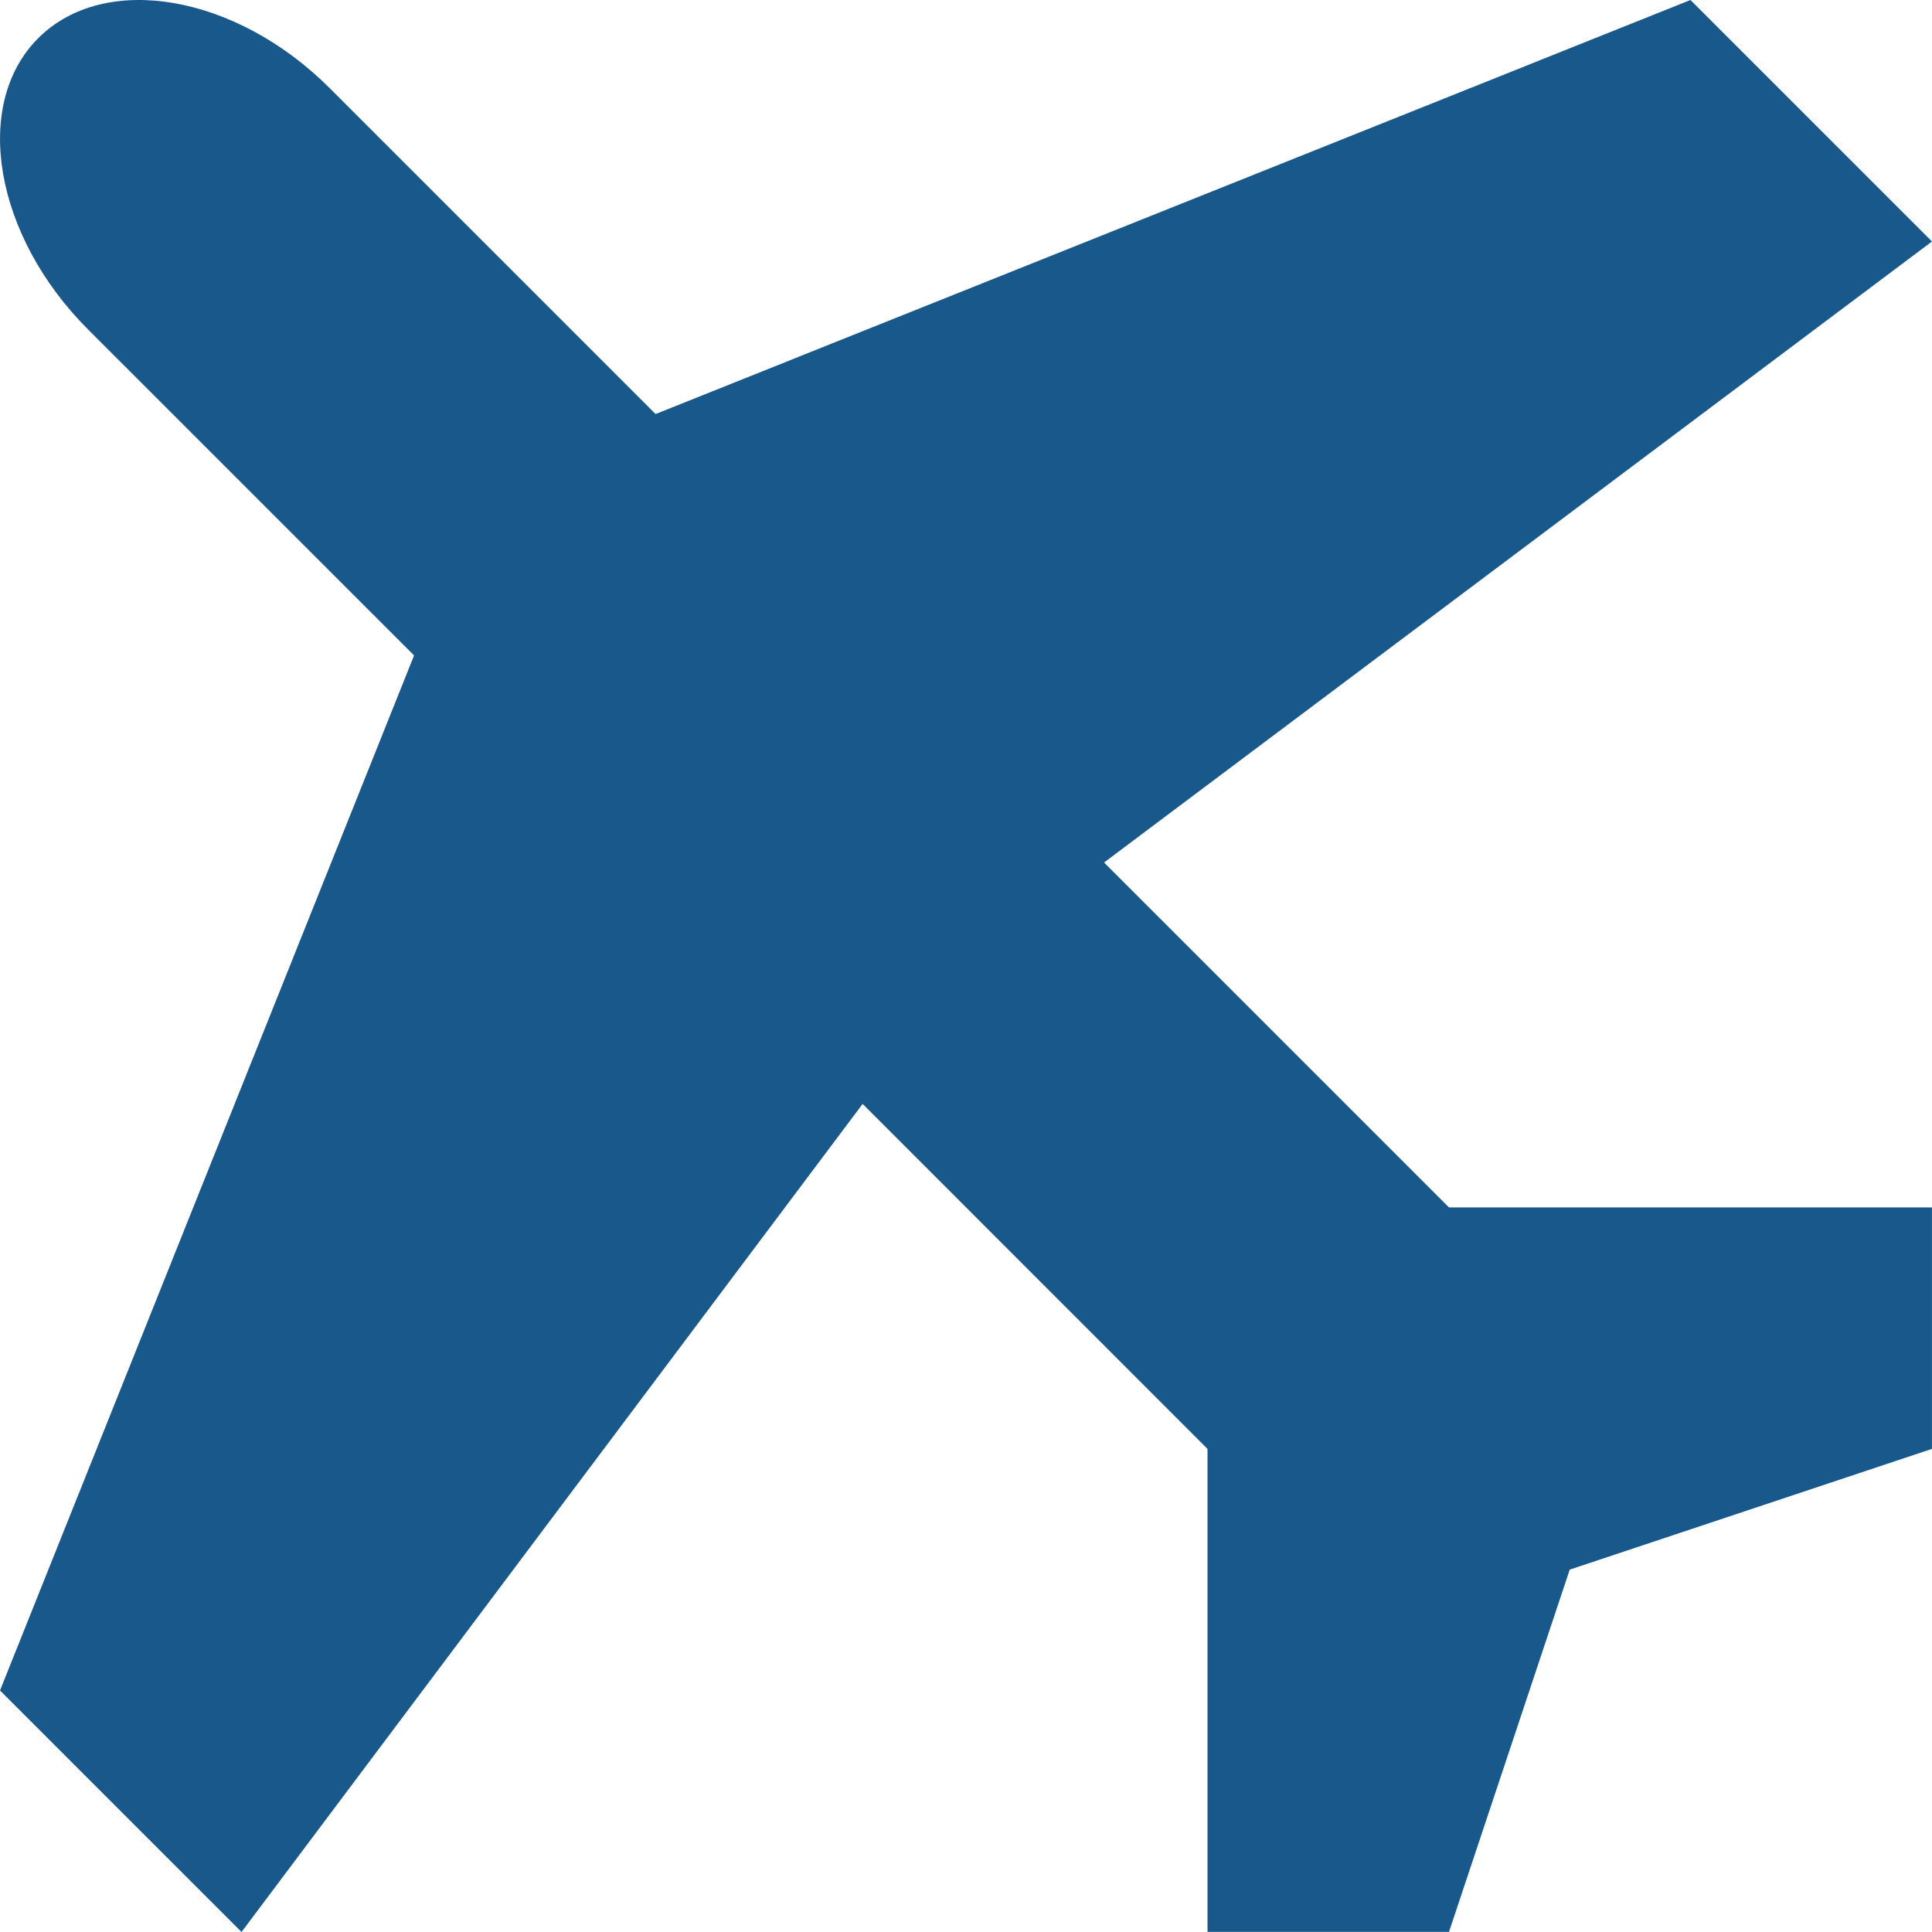 <svg xmlns="http://www.w3.org/2000/svg" width="101.021" height="101.021" viewBox="0 0 101.021 101.021">
  <path id="Icon_metro-airplane" data-name="Icon metro-airplane" d="M78.337,65.063,60.3,47.027l43.291-32.472L90.963,1.928,36.85,23.577,19.812,6.539C14.9,1.628,8.043.451,4.57,3.924s-2.3,10.332,2.615,15.242L24.222,36.2,2.571,90.321,15.2,102.949l32.476-43.3L65.71,77.69v25.253H78.337L84.65,84l18.94-6.313V65.063H78.337Z" transform="translate(-2.571 -1.928)" fill="#19588b"/>
</svg>
